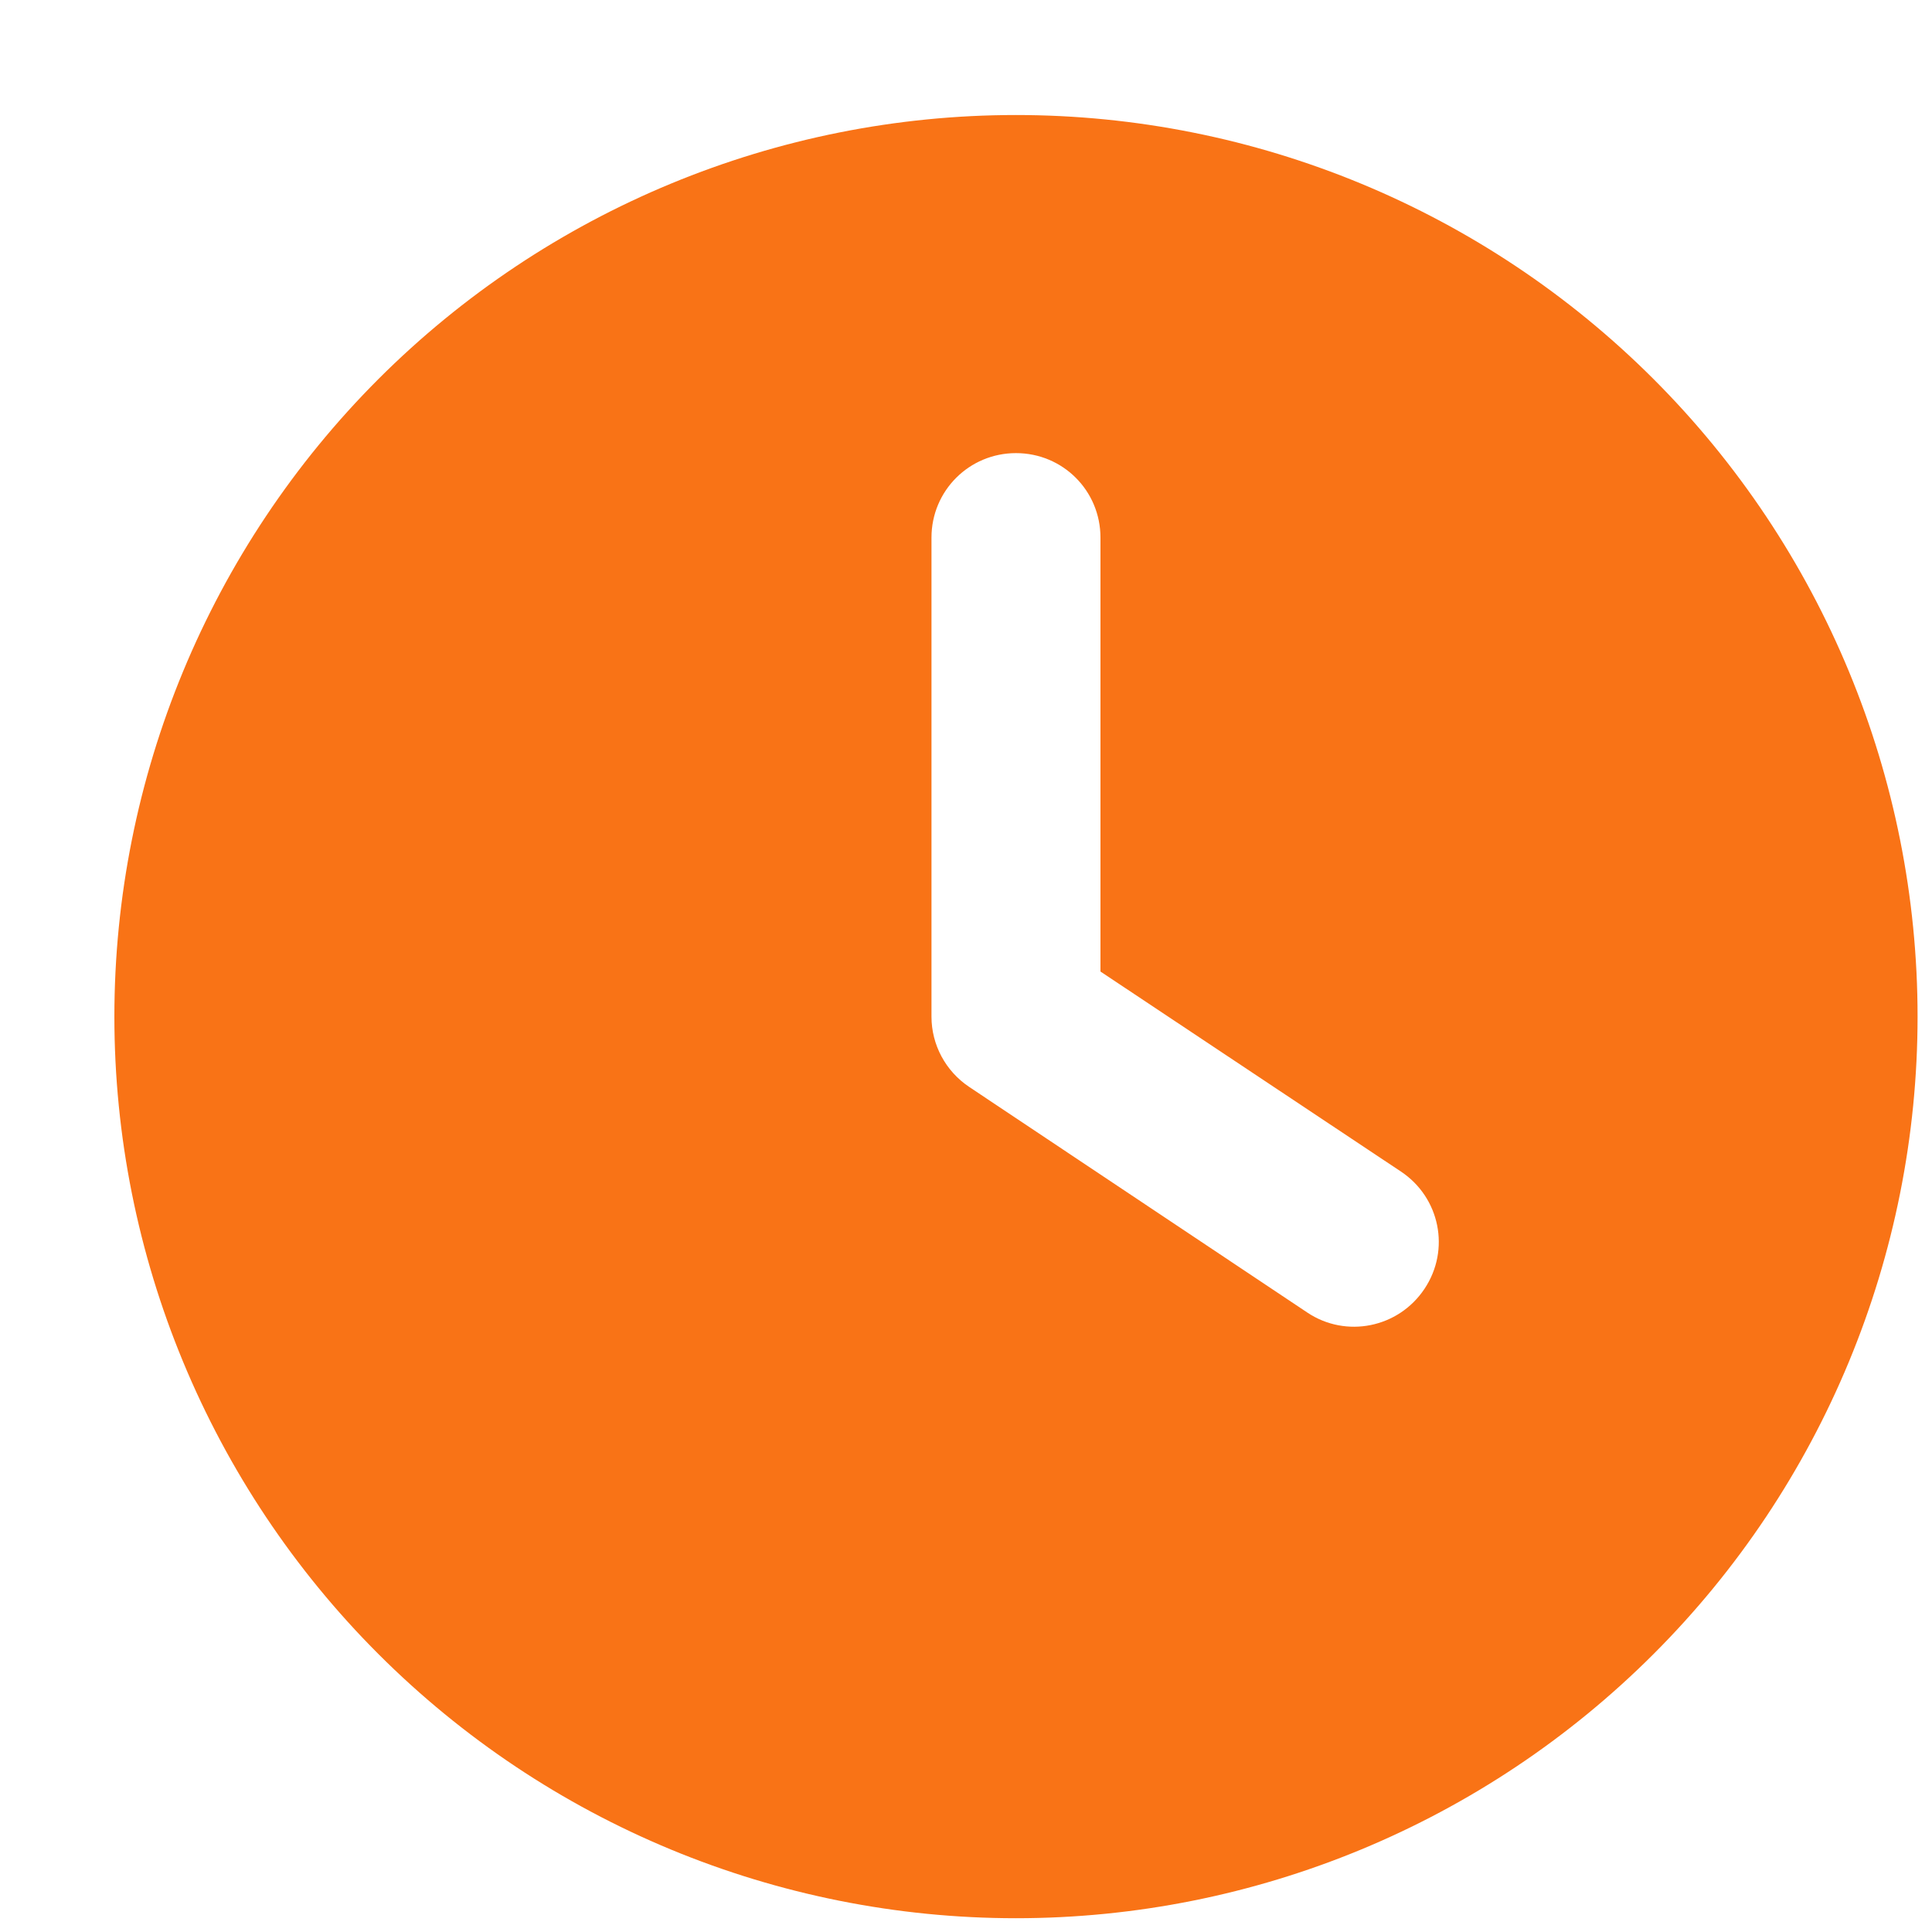 <svg width="15" height="15" viewBox="0 0 15 15" fill="none" xmlns="http://www.w3.org/2000/svg">
<g clip-path="url(#clip0_232_2661)">
<path d="M7.888 0.893C9.745 0.893 11.525 1.63 12.838 2.943C14.151 4.256 14.888 6.036 14.888 7.893C14.888 9.749 14.151 11.53 12.838 12.842C11.525 14.155 9.745 14.893 7.888 14.893C6.032 14.893 4.251 14.155 2.938 12.842C1.626 11.53 0.888 9.749 0.888 7.893C0.888 6.036 1.626 4.256 2.938 2.943C4.251 1.63 6.032 0.893 7.888 0.893ZM7.232 4.174V7.893C7.232 8.111 7.341 8.316 7.525 8.439L10.149 10.19C10.45 10.392 10.858 10.31 11.06 10.006C11.262 9.703 11.18 9.298 10.877 9.096L8.544 7.543V4.174C8.544 3.81 8.252 3.518 7.888 3.518C7.525 3.518 7.232 3.81 7.232 4.174Z" fill="#F97316"/>
</g>
<defs>
<clipPath id="clip0_232_2661">
<path d="M0.888 0.893H14.888V14.893H0.888V0.893Z" fill="white"/>
</clipPath>
</defs>
</svg>
